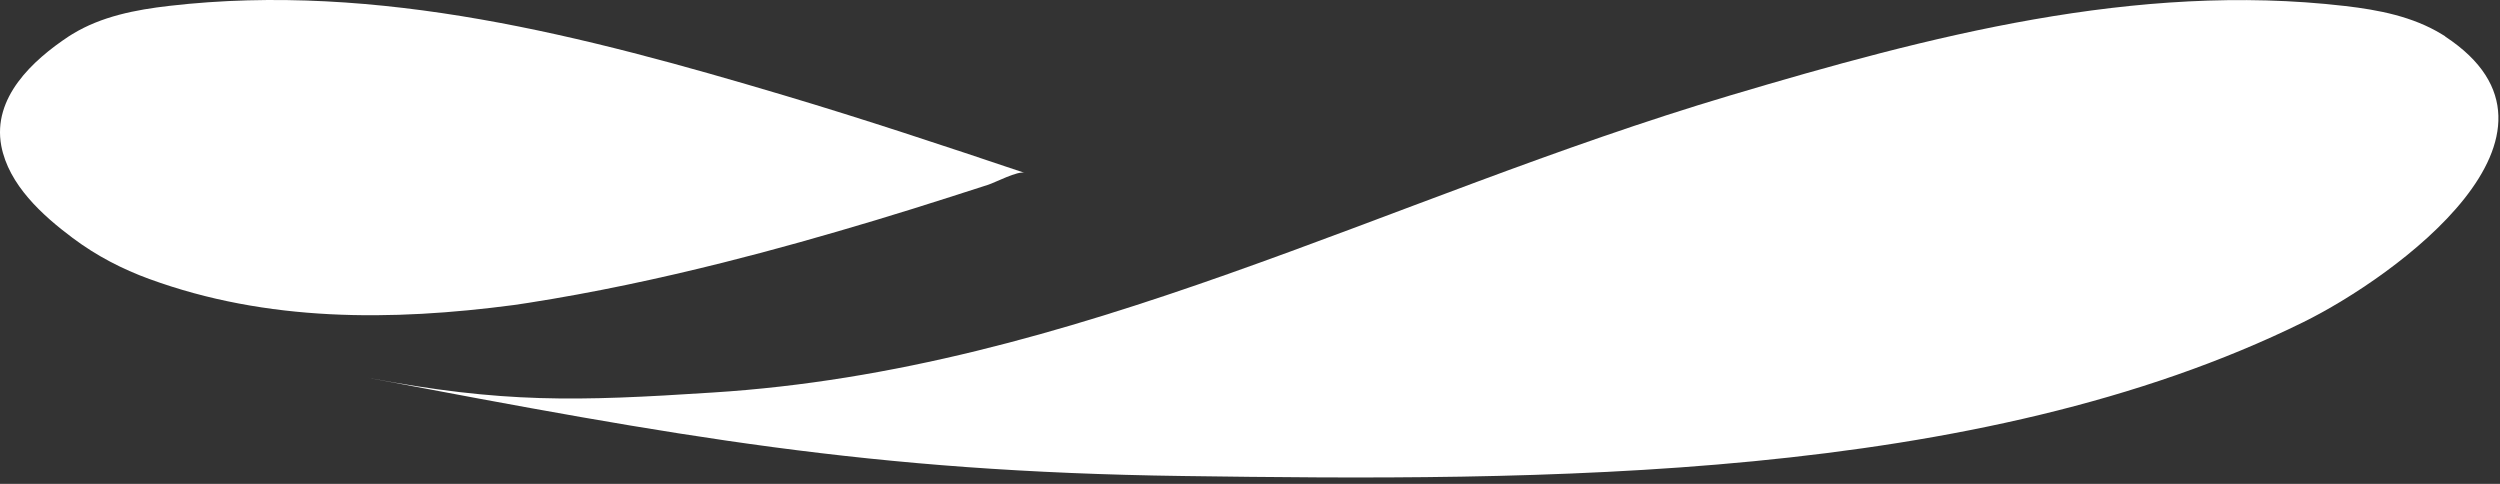 <svg xmlns="http://www.w3.org/2000/svg" width="186" height="36" viewBox="0 0 186 36" fill="none"><rect x="0" y="0" width="186" height="36" fill="#333333" stroke="none"/><path d="M11.112 20.757C19.866 23.96 29.113 23.895 38.23 22.694C38.584 22.647 38.938 22.591 39.292 22.535C44.172 21.772 49.014 20.738 53.801 19.537C57.6 18.587 61.372 17.516 65.125 16.389C66.978 15.831 68.831 15.253 70.684 14.657C71.634 14.359 72.584 14.052 73.525 13.745C74.046 13.577 75.732 12.692 76.225 12.86C70.247 10.848 64.278 8.865 58.308 7.086C43.529 2.69 28.173 -1.361 12.593 0.437C10.088 0.725 7.545 1.219 5.394 2.532C5.301 2.588 5.217 2.644 5.124 2.7C2.423 4.488 -0.575 7.263 0.095 10.848C0.645 13.754 3.15 16.017 5.403 17.702C7.219 19.062 9.11 20.021 11.103 20.757H11.112Z" fill="white"></path><path d="M181.933 2.709C181.849 2.653 181.756 2.598 181.663 2.542C179.511 1.229 176.969 0.735 174.464 0.446C158.893 -1.36 143.527 2.7 128.739 7.096C103.027 14.741 80.062 27.509 53.019 29.204C42.849 29.865 37.42 30.005 27.362 28.105C50.336 32.444 64.631 35.099 88.015 35.415C114.398 35.778 147.066 35.937 171.363 23.97C178.208 20.599 192.931 9.954 181.923 2.719L181.933 2.709Z" fill="white"></path></svg>